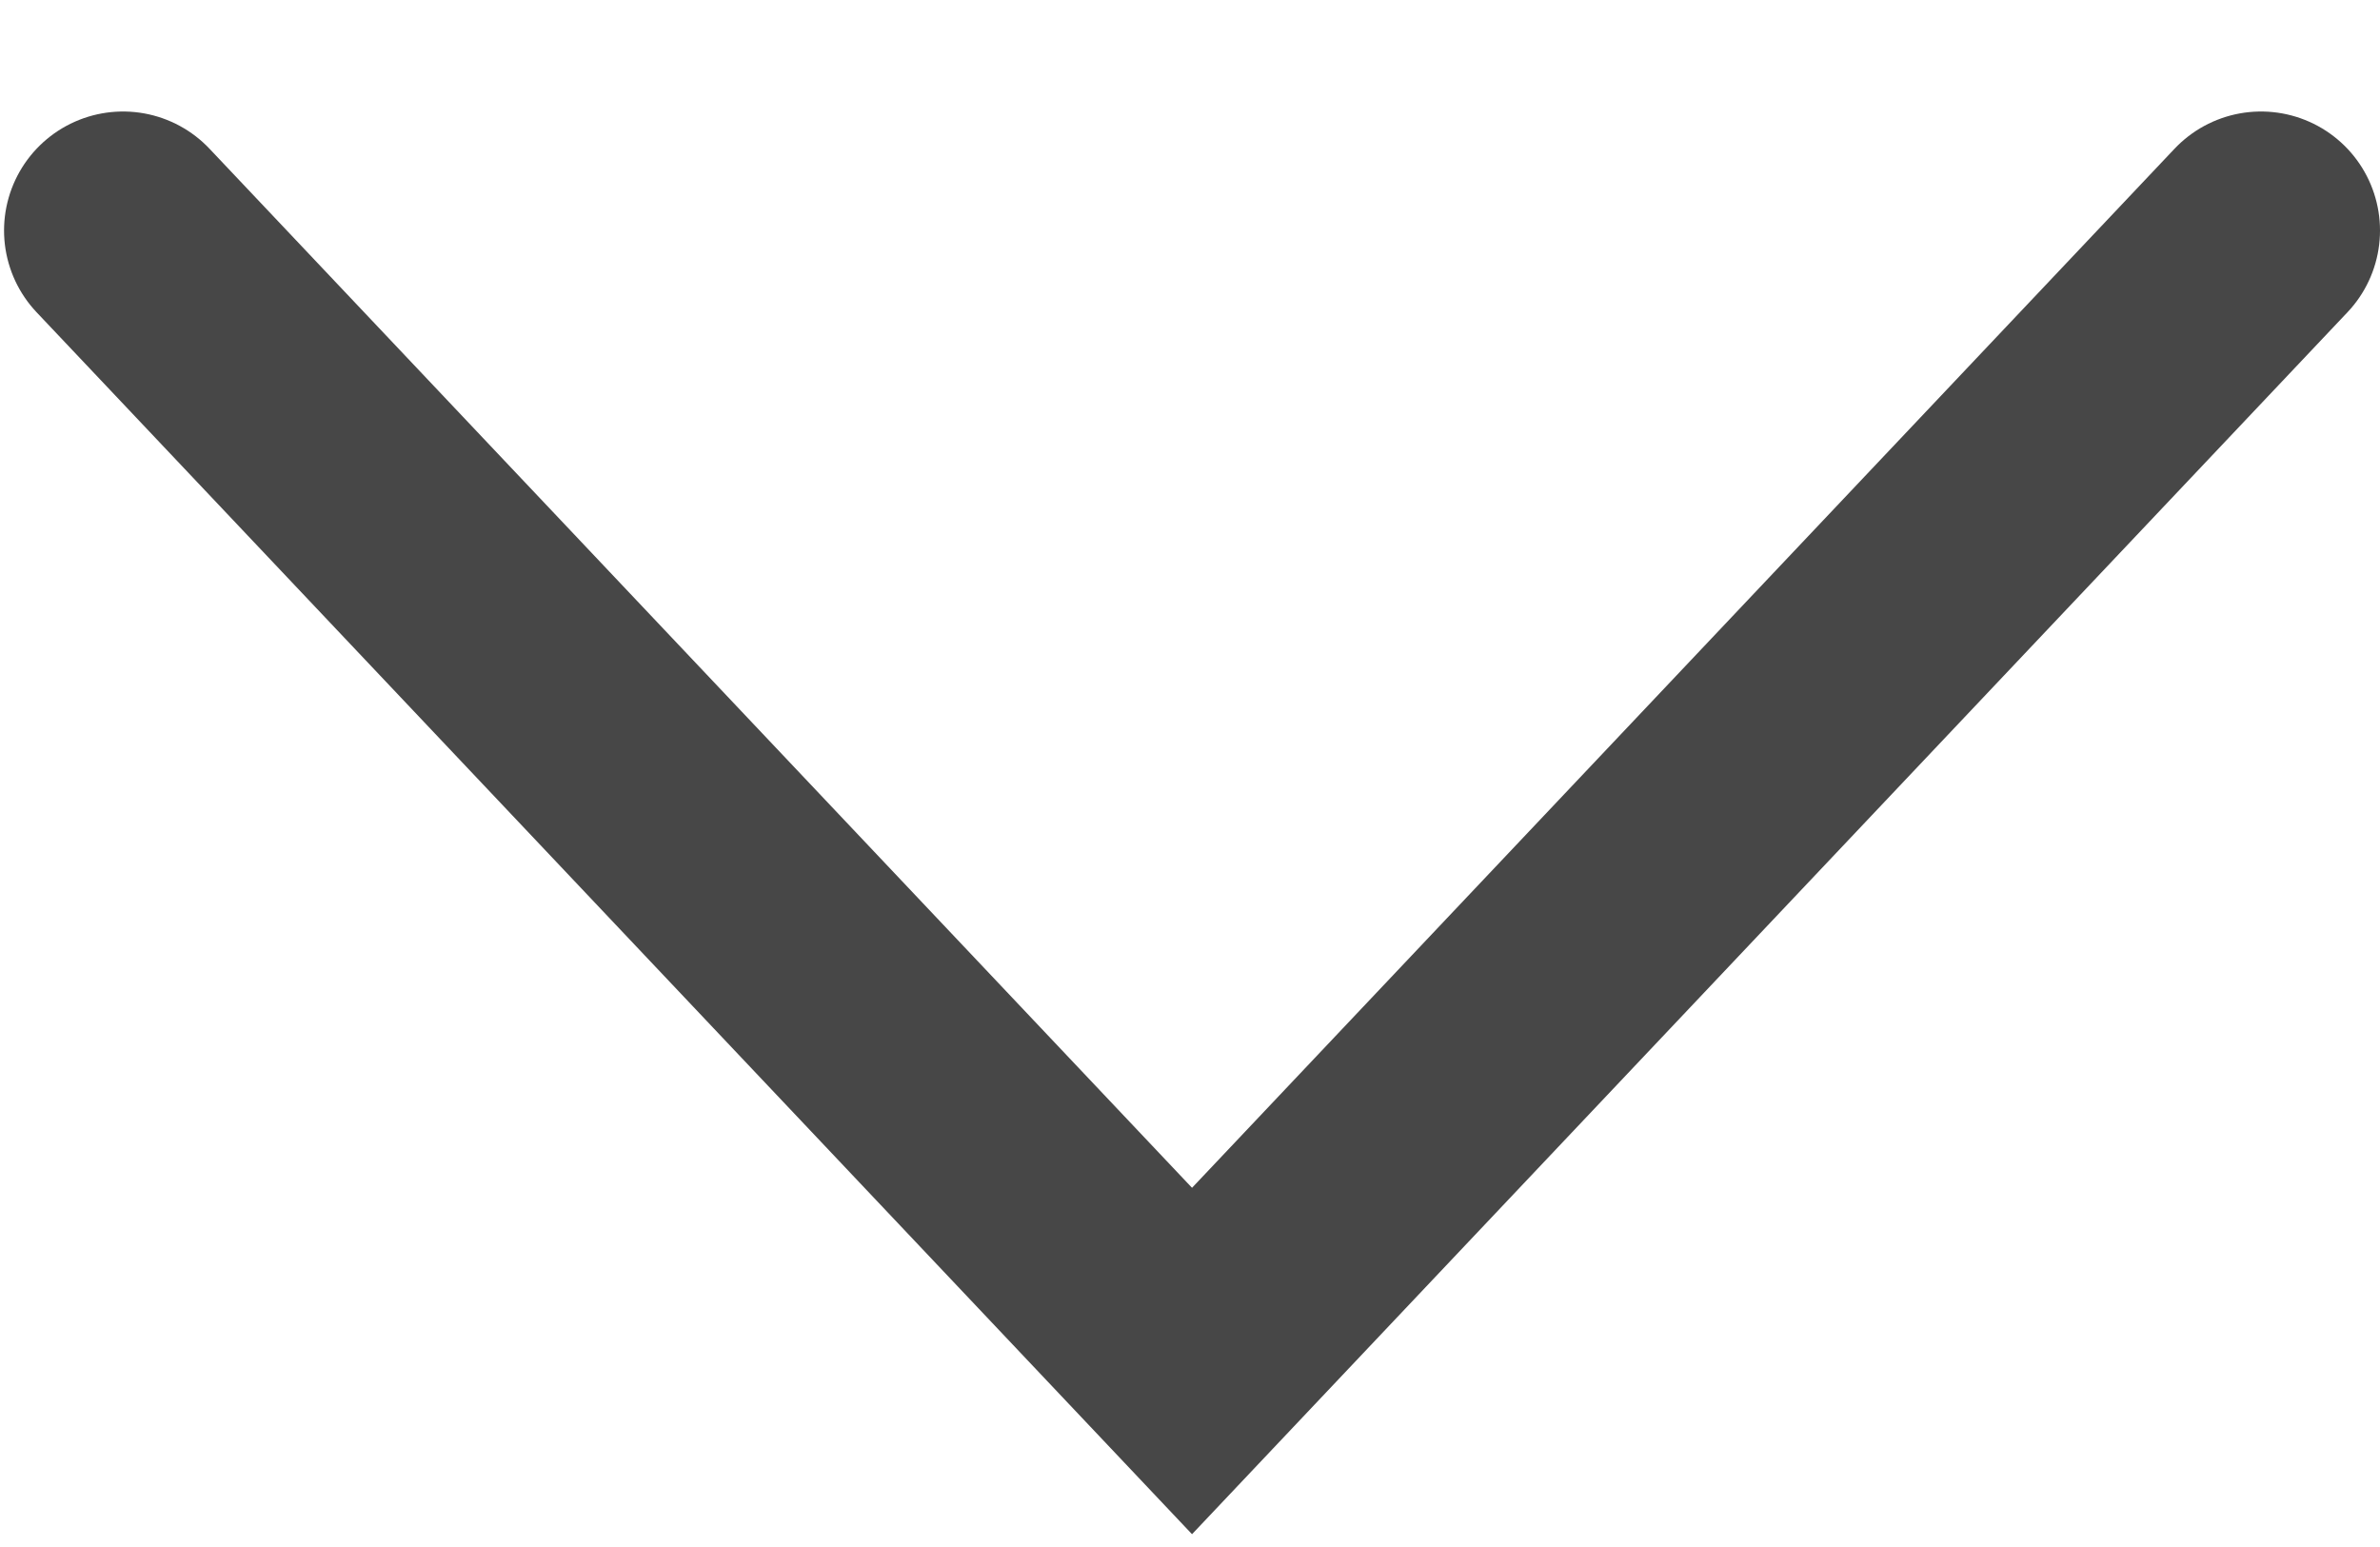 <svg width="20" height="13" viewBox="0 0 20 13" fill="none" xmlns="http://www.w3.org/2000/svg">
<path d="M1.034 1.937L10.017 11.437L19 1.937" stroke="#474747" stroke-width="2" stroke-linecap="round"/>
</svg>
